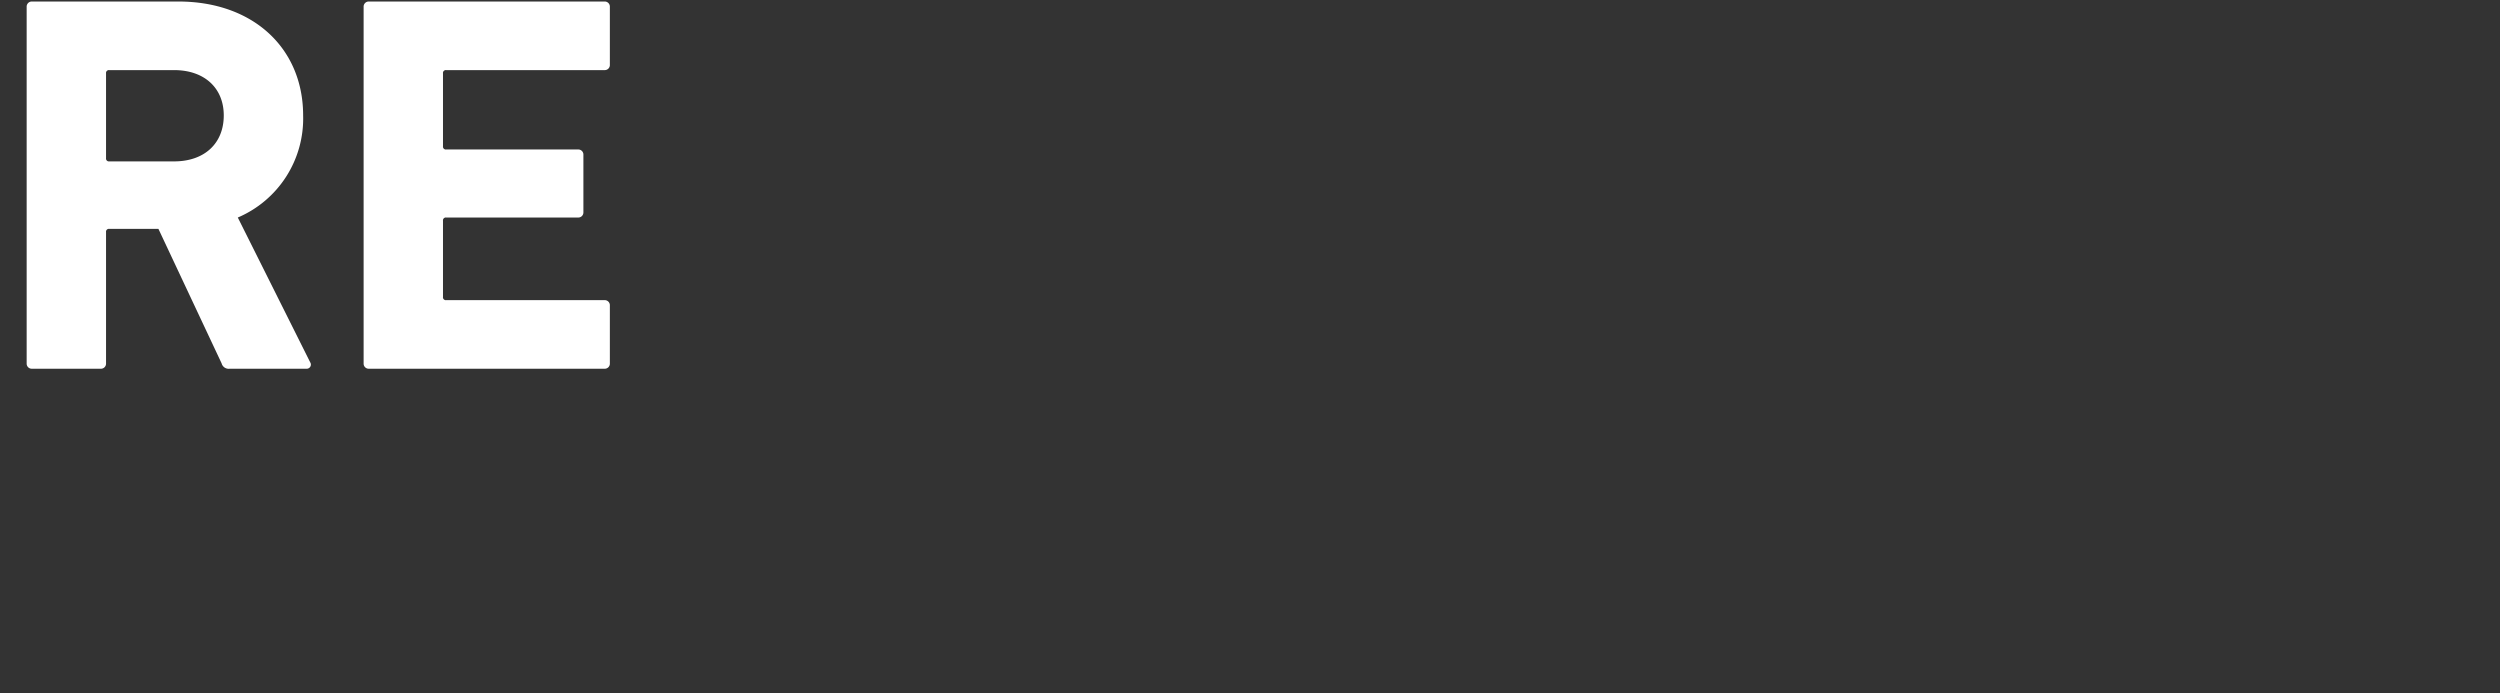 <svg xmlns="http://www.w3.org/2000/svg" xmlns:xlink="http://www.w3.org/1999/xlink" width="375" height="104" viewBox="0 0 375 104">
  <rect x="0" y="0" width="375" height="104" fill="#333333" stroke="none"/>
  <defs>
    <clipPath id="clip-path">
      <rect id="長方形_28749" data-name="長方形 28749" width="375" height="104" transform="translate(-19773 -2579)" fill="none" stroke="#707070" stroke-width="1"/>
    </clipPath>
  </defs>
  <g id="bottom-entry-text2-sp" transform="translate(19773 2579)" clip-path="url(#clip-path)">
    <g id="グループ_70565" data-name="グループ 70565" transform="translate(-19801.266 -3170.691)">
      <g id="グループ_18" data-name="グループ 18" transform="translate(27 586)">
        <path id="パス_94199" data-name="パス 94199" d="M47.223,0a.624.624,0,0,0,.567-.972L36.936-22.68a16.133,16.133,0,0,0,9.8-15.309c0-10.044-7.452-17.091-18.711-17.091H6.075a.765.765,0,0,0-.81.81V-.81a.765.765,0,0,0,.81.81H16.362a.765.765,0,0,0,.81-.81V-20.493a.43.43,0,0,1,.486-.486h7.371L34.506-.81A1.1,1.1,0,0,0,35.721,0ZM27.378-31.1h-9.72a.43.43,0,0,1-.486-.486V-44.307a.43.43,0,0,1,.486-.486h9.72c4.536,0,7.452,2.673,7.452,6.8C34.83-33.777,31.914-31.1,27.378-31.1ZM55.809-.81a.765.765,0,0,0,.81.81H91.935a.765.765,0,0,0,.81-.81V-9.477a.765.765,0,0,0-.81-.81H68.2a.43.43,0,0,1-.486-.486V-22.194a.43.43,0,0,1,.486-.486H87.966a.765.765,0,0,0,.81-.81v-8.586a.765.765,0,0,0-.81-.81H68.2a.43.43,0,0,1-.486-.486V-44.307a.43.43,0,0,1,.486-.486H91.935a.765.765,0,0,0,.81-.81V-54.27a.765.765,0,0,0-.81-.81H56.619a.765.765,0,0,0-.81.81Z" transform="translate(0 61)" fill="#fff"/>
      </g>
    </g>
  </g>
</svg>
